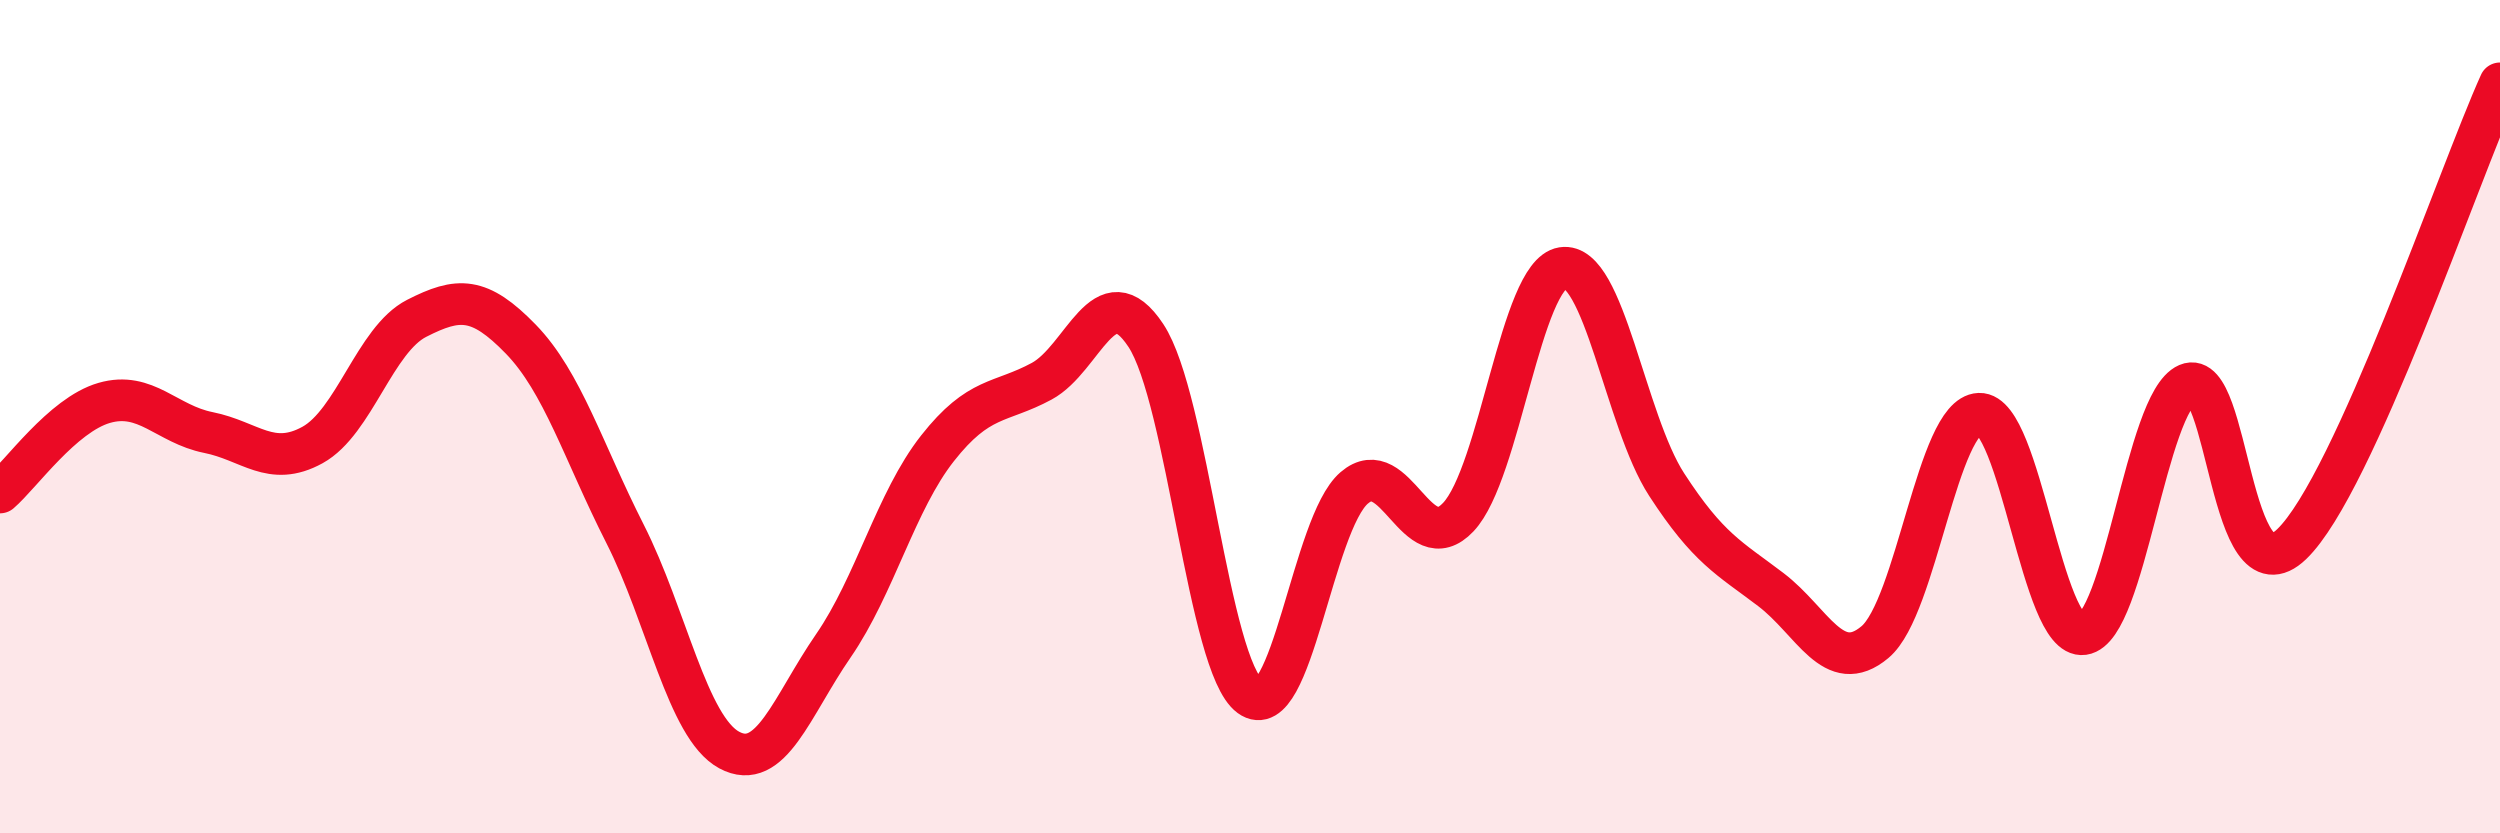 
    <svg width="60" height="20" viewBox="0 0 60 20" xmlns="http://www.w3.org/2000/svg">
      <path
        d="M 0,11.82 C 0.5,11.39 1.5,9.96 2.5,9.67 C 3.5,9.38 4,10.18 5,10.38 C 6,10.58 6.5,11.23 7.5,10.68 C 8.5,10.13 9,8.15 10,7.64 C 11,7.13 11.5,7.11 12.5,8.14 C 13.5,9.17 14,10.84 15,12.81 C 16,14.78 16.5,17.46 17.5,18 C 18.5,18.54 19,16.95 20,15.5 C 21,14.05 21.5,12.03 22.5,10.76 C 23.5,9.49 24,9.69 25,9.15 C 26,8.61 26.5,6.54 27.5,8.05 C 28.5,9.56 29,15.98 30,16.71 C 31,17.44 31.5,12.57 32.5,11.71 C 33.5,10.85 34,13.47 35,12.41 C 36,11.35 36.5,6.59 37.5,6.43 C 38.5,6.27 39,10.09 40,11.63 C 41,13.17 41.5,13.39 42.5,14.15 C 43.5,14.91 44,16.25 45,15.41 C 46,14.57 46.5,9.97 47.5,9.93 C 48.5,9.89 49,15.36 50,15.22 C 51,15.08 51.5,9.65 52.5,9.22 C 53.5,8.79 53.5,14.5 55,13.06 C 56.5,11.62 59,4.21 60,2L60 20L0 20Z"
        fill="#EB0A25"
        opacity="0.1"
        stroke-linecap="round"
        stroke-linejoin="round"
      />
      <path
        d="M 0,11.82 C 0.5,11.39 1.5,9.96 2.5,9.67 C 3.5,9.38 4,10.18 5,10.38 C 6,10.58 6.5,11.23 7.5,10.68 C 8.5,10.13 9,8.15 10,7.64 C 11,7.13 11.5,7.11 12.5,8.14 C 13.5,9.17 14,10.84 15,12.81 C 16,14.78 16.5,17.46 17.5,18 C 18.5,18.54 19,16.95 20,15.5 C 21,14.05 21.5,12.03 22.5,10.76 C 23.5,9.49 24,9.69 25,9.15 C 26,8.61 26.5,6.54 27.5,8.05 C 28.5,9.56 29,15.98 30,16.71 C 31,17.44 31.5,12.57 32.5,11.71 C 33.5,10.85 34,13.47 35,12.41 C 36,11.35 36.5,6.59 37.5,6.43 C 38.5,6.27 39,10.09 40,11.63 C 41,13.17 41.5,13.39 42.5,14.15 C 43.5,14.91 44,16.25 45,15.41 C 46,14.57 46.5,9.97 47.5,9.93 C 48.5,9.89 49,15.36 50,15.22 C 51,15.08 51.5,9.65 52.5,9.22 C 53.5,8.79 53.5,14.5 55,13.06 C 56.5,11.62 59,4.21 60,2"
        stroke="#EB0A25"
        stroke-width="1"
        fill="none"
        stroke-linecap="round"
        stroke-linejoin="round"
      />
    </svg>
  